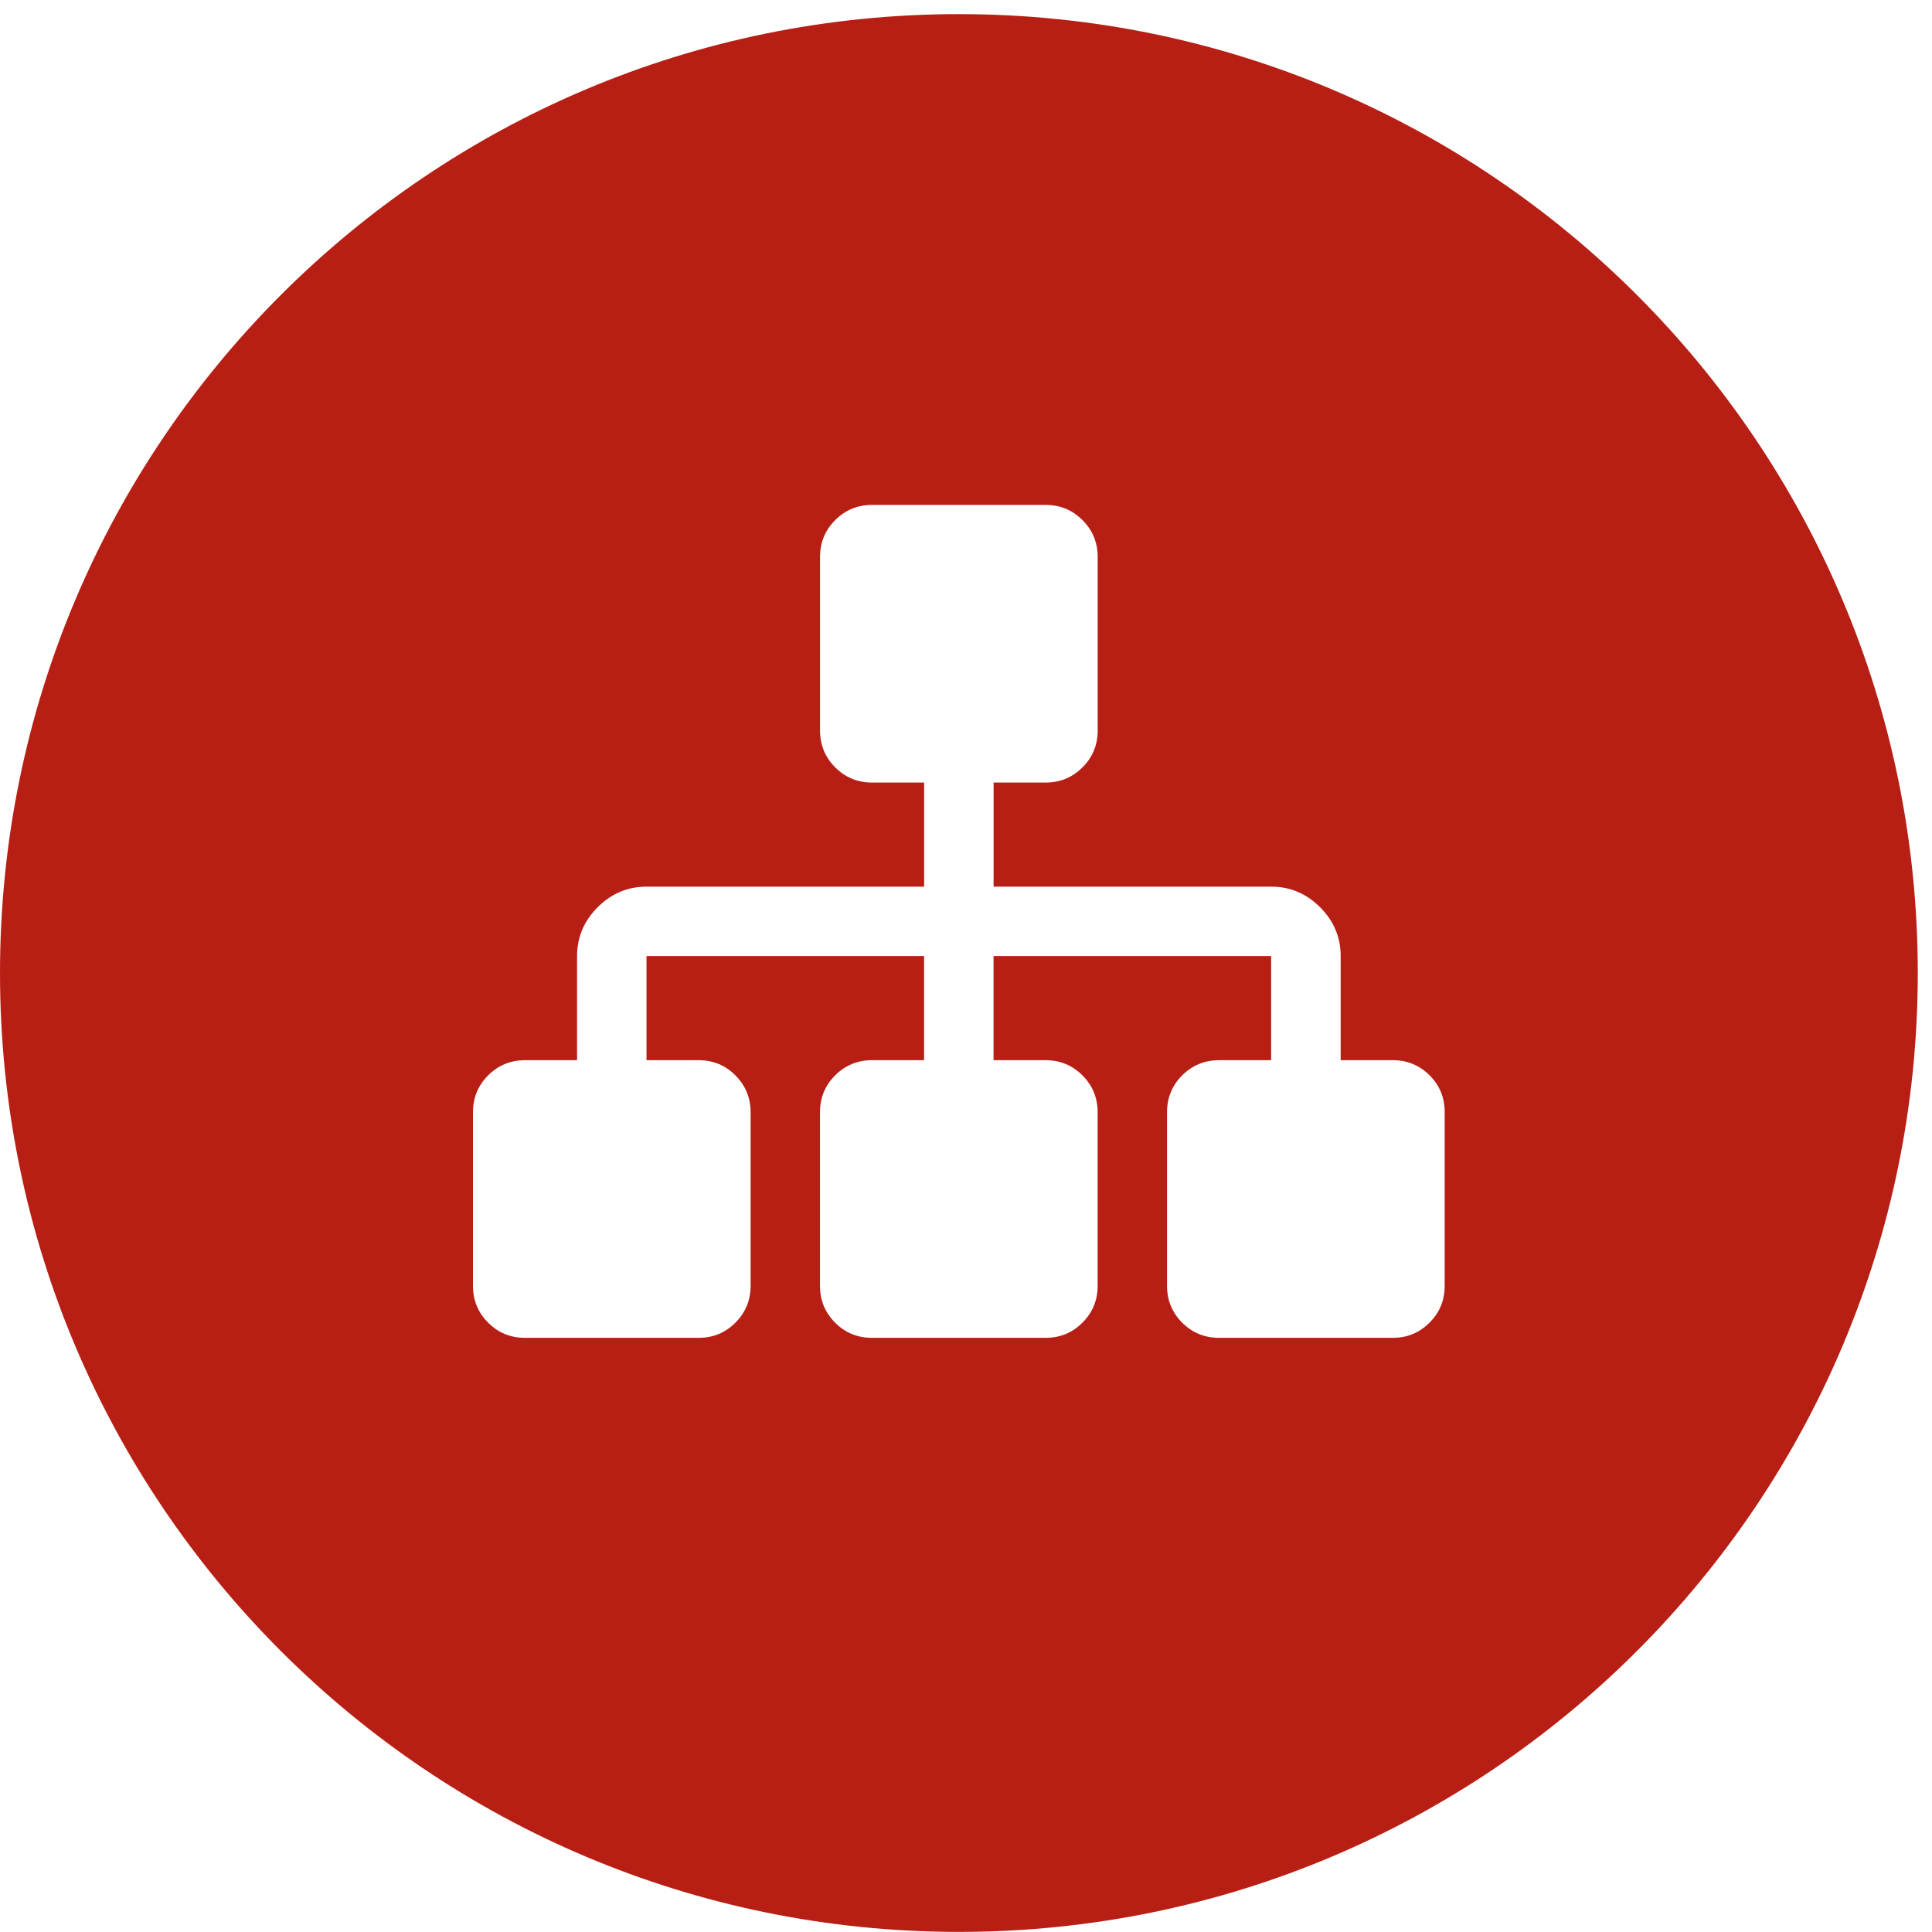 <?xml version="1.0" encoding="utf-8"?>
<!-- Generator: Adobe Illustrator 16.0.3, SVG Export Plug-In . SVG Version: 6.00 Build 0)  -->
<!DOCTYPE svg PUBLIC "-//W3C//DTD SVG 1.1//EN" "http://www.w3.org/Graphics/SVG/1.1/DTD/svg11.dtd">
<svg version="1.1" id="Capa_1" xmlns="http://www.w3.org/2000/svg" xmlns:xlink="http://www.w3.org/1999/xlink" x="0px" y="0px"
	 width="40.089px" height="40.088px" viewBox="0 0 40.089 40.088" enable-background="new 0 0 40.089 40.088" xml:space="preserve">
<path fill="#B71F14" d="M29.665,22.314c-0.211-0.21-0.465-0.315-0.766-0.315h-1.08v-2.161c0-0.39-0.143-0.728-0.427-1.013
	c-0.286-0.285-0.623-0.427-1.015-0.427h-5.76v-2.16h1.08c0.3,0,0.555-0.106,0.764-0.315c0.211-0.209,0.316-0.464,0.316-0.766v-3.6
	c0-0.3-0.105-0.555-0.316-0.765c-0.209-0.21-0.464-0.315-0.764-0.315h-3.601c-0.301,0-0.555,0.105-0.765,0.315
	c-0.211,0.209-0.315,0.464-0.315,0.765v3.6c0,0.301,0.104,0.556,0.315,0.766c0.209,0.209,0.464,0.315,0.765,0.315h1.08v2.16h-5.76
	c-0.391,0-0.729,0.142-1.014,0.427c-0.285,0.285-0.428,0.623-0.428,1.013v2.161h-1.08c-0.3,0-0.555,0.105-0.765,0.315
	c-0.21,0.21-0.315,0.465-0.315,0.765v3.602c0,0.299,0.105,0.555,0.315,0.764c0.21,0.212,0.465,0.315,0.765,0.315h3.601
	c0.3,0,0.555-0.104,0.765-0.315c0.209-0.209,0.315-0.465,0.315-0.764v-3.602c0-0.3-0.106-0.555-0.315-0.765
	s-0.464-0.315-0.765-0.315h-1.08v-2.161h5.76v2.161h-1.08c-0.301,0-0.555,0.105-0.766,0.315c-0.21,0.21-0.314,0.465-0.314,0.765
	v3.602c0,0.299,0.104,0.555,0.314,0.764c0.21,0.212,0.465,0.315,0.766,0.315h3.601c0.3,0,0.555-0.104,0.764-0.315
	c0.211-0.209,0.316-0.465,0.316-0.764v-3.602c0-0.3-0.105-0.555-0.316-0.765c-0.209-0.21-0.464-0.315-0.764-0.315h-1.08v-2.161h5.76
	v2.161h-1.079c-0.301,0-0.555,0.105-0.767,0.315c-0.209,0.21-0.314,0.465-0.314,0.765v3.602c0,0.299,0.105,0.555,0.314,0.764
	c0.212,0.212,0.466,0.315,0.767,0.315h3.601c0.3,0,0.555-0.104,0.764-0.315c0.212-0.209,0.315-0.465,0.315-0.764v-3.602
	C29.978,22.779,29.875,22.524,29.665,22.314z M39.794,20.19c0,10.988-8.909,19.897-19.897,19.897S0,31.179,0,20.19
	C0,9.201,8.909,0.293,19.897,0.293S39.794,9.201,39.794,20.19z"/>
</svg>
